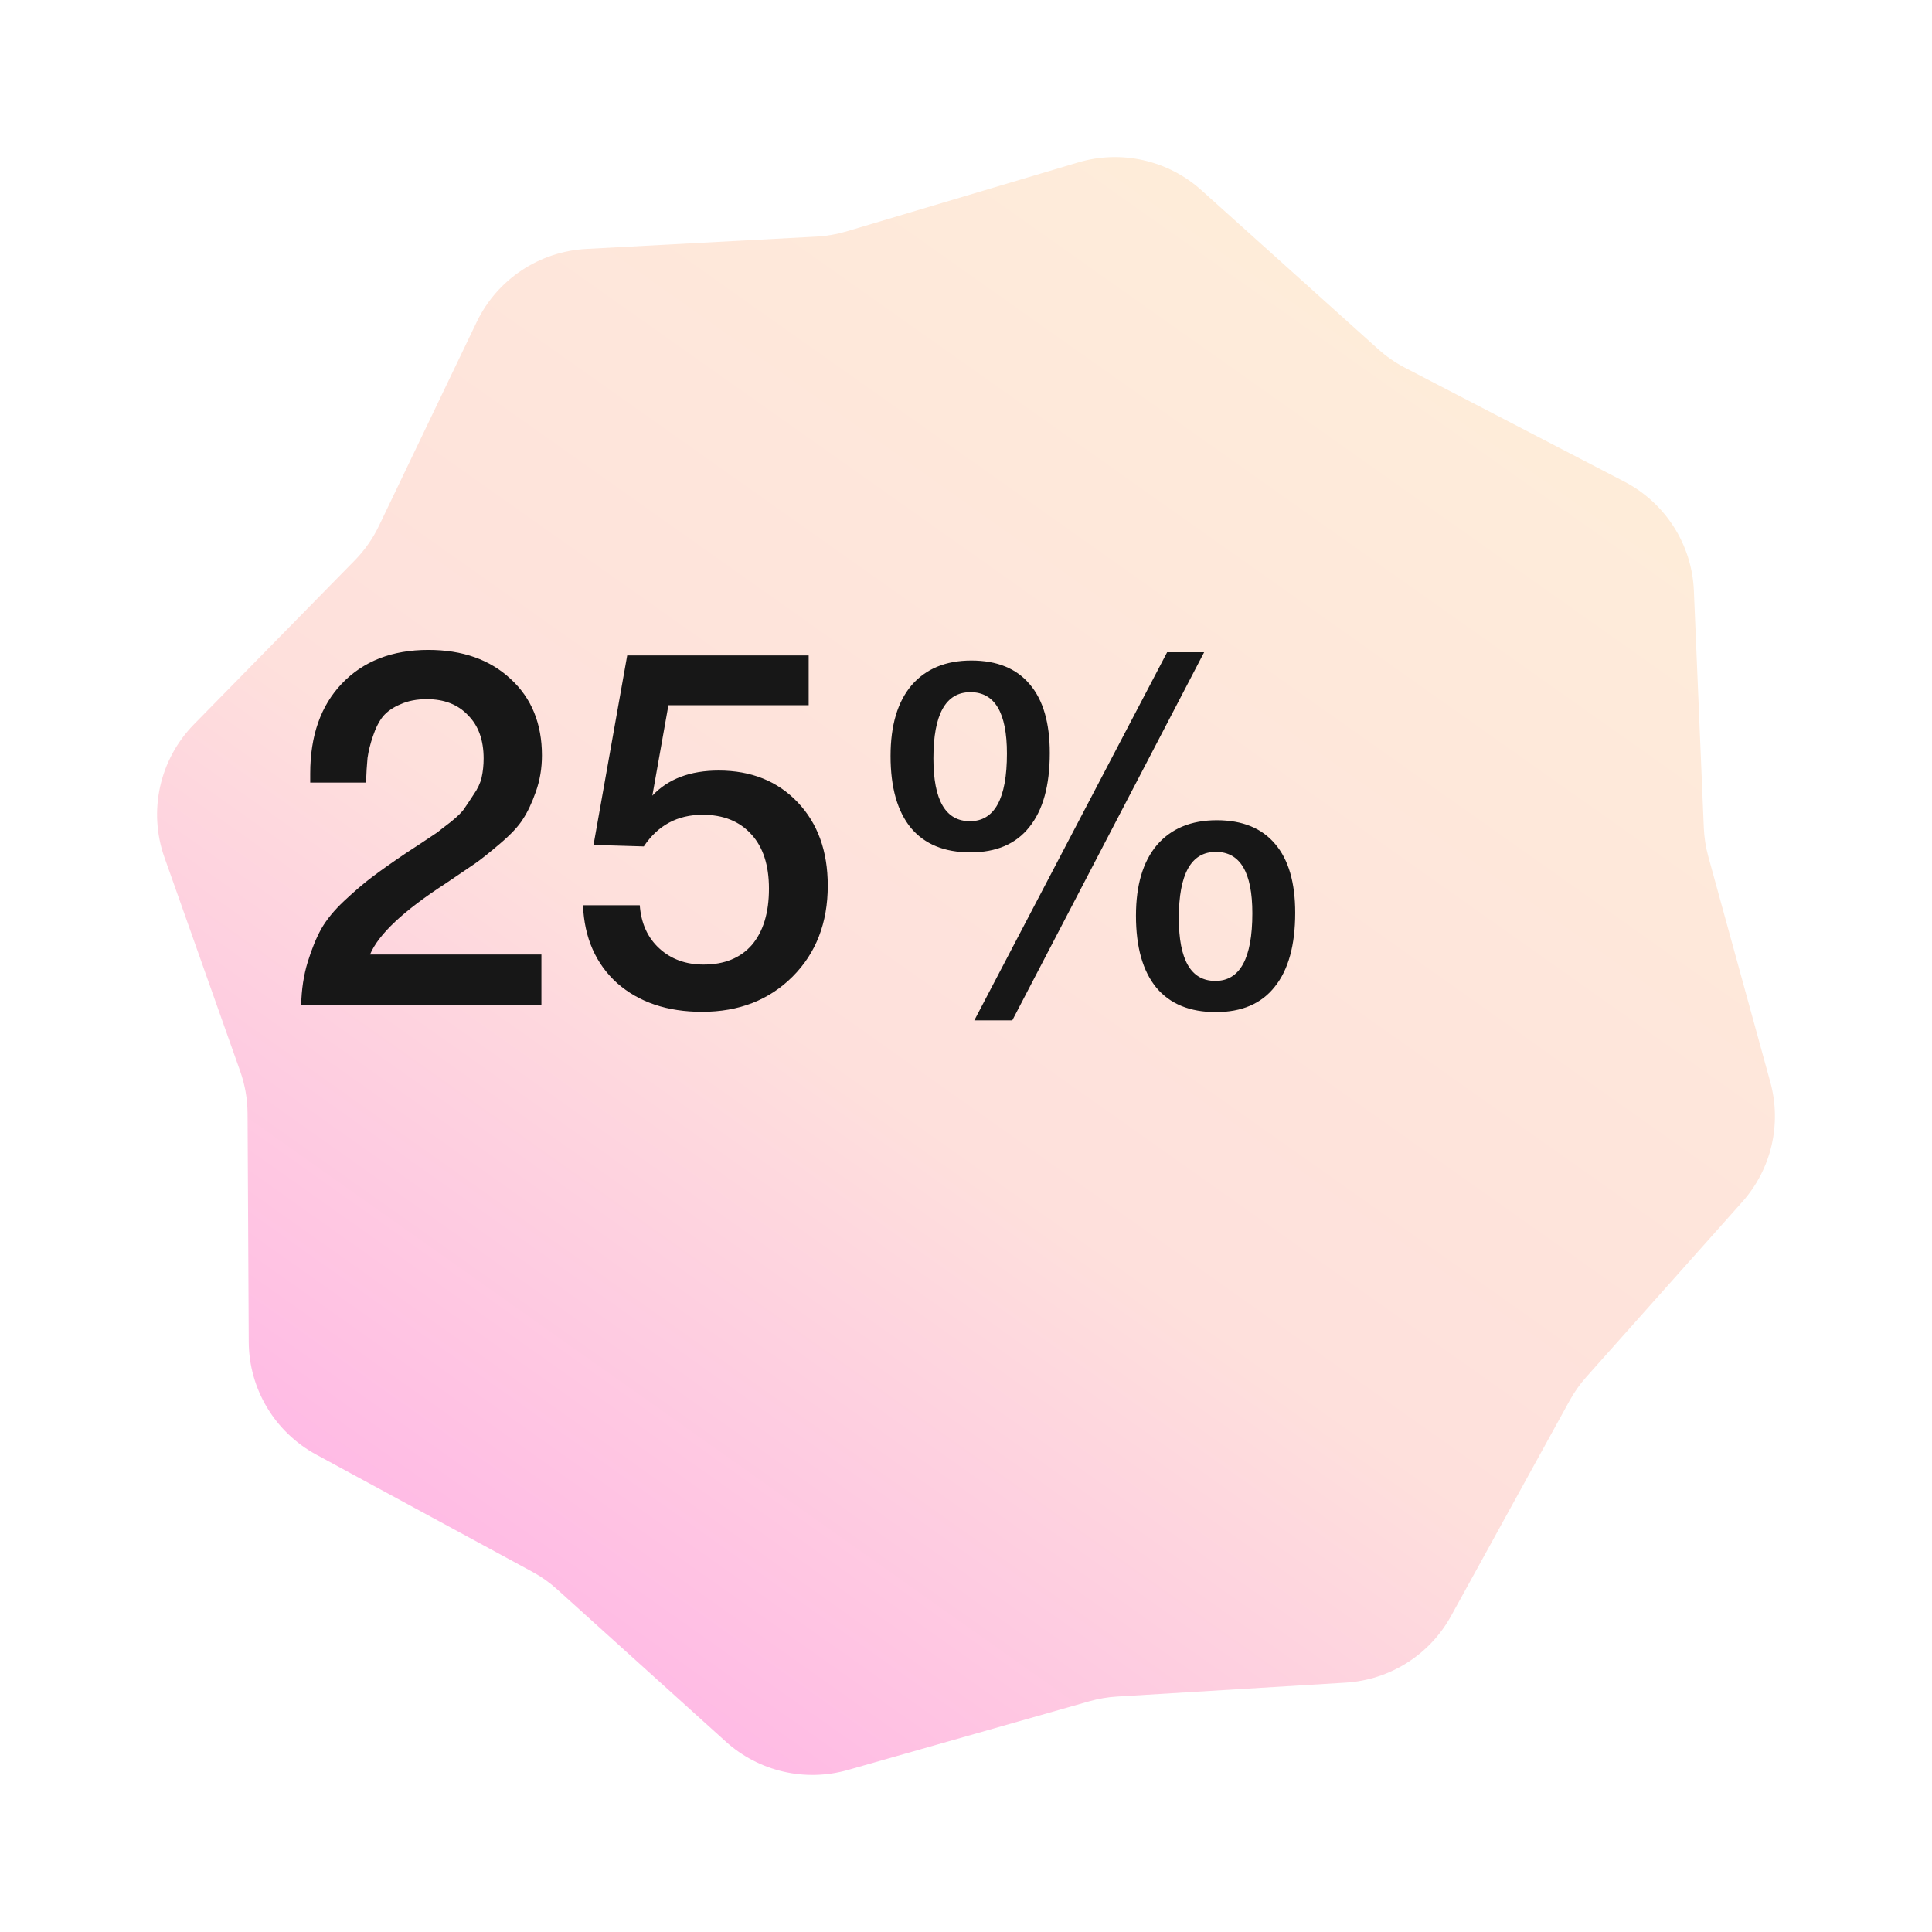 <?xml version="1.0" encoding="UTF-8"?> <svg xmlns="http://www.w3.org/2000/svg" width="123" height="123" viewBox="0 0 123 123" fill="none"> <g clip-path="url(#clip0_147_105)"> <g filter="url(#filter0_d_147_105)"> <path d="M58.633 0.343C61.381 -0.476 64.358 0.194 66.488 2.11L77.746 12.233C78.263 12.698 78.837 13.096 79.455 13.416L93.42 20.666C96.031 22.022 97.717 24.668 97.84 27.603L98.473 42.705C98.499 43.323 98.595 43.936 98.759 44.533L102.707 58.894C103.443 61.572 102.772 64.441 100.923 66.516L90.995 77.661C90.586 78.12 90.23 78.623 89.933 79.162L82.378 92.885C81.02 95.353 78.488 96.953 75.672 97.125L61.111 98.011C60.518 98.047 59.93 98.147 59.358 98.31L43.98 102.685C41.251 103.462 38.313 102.779 36.209 100.879L25.476 91.189C24.992 90.752 24.458 90.374 23.885 90.064L10.133 82.607C7.498 81.178 5.852 78.432 5.836 75.439L5.761 60.887C5.756 59.969 5.597 59.059 5.29 58.194L0.471 44.591C-0.575 41.641 0.153 38.353 2.346 36.117L12.584 25.677C13.215 25.034 13.735 24.292 14.124 23.48L20.349 10.5C21.647 7.793 24.322 6.009 27.325 5.848L41.983 5.063C42.63 5.028 43.271 4.917 43.893 4.732L58.633 0.343Z" fill="url(#paint0_linear_147_105)"></path> </g> <path d="M34.469 60.768L34.469 64L19.174 64C19.195 62.997 19.334 62.08 19.59 61.248C19.846 60.416 20.134 59.712 20.453 59.136C20.795 58.539 21.285 57.941 21.925 57.344C22.587 56.725 23.174 56.224 23.686 55.84C24.219 55.435 24.944 54.923 25.861 54.304C25.925 54.261 26.235 54.059 26.79 53.696C27.366 53.312 27.718 53.077 27.846 52.992C27.974 52.885 28.262 52.661 28.709 52.32C29.157 51.957 29.445 51.669 29.573 51.456C29.723 51.243 29.915 50.955 30.149 50.592C30.405 50.229 30.576 49.867 30.662 49.504C30.747 49.12 30.79 48.715 30.79 48.288C30.79 47.115 30.459 46.197 29.797 45.536C29.157 44.853 28.283 44.512 27.174 44.512C26.534 44.512 25.979 44.619 25.509 44.832C25.04 45.024 24.667 45.28 24.39 45.6C24.134 45.92 23.92 46.336 23.75 46.848C23.579 47.339 23.462 47.808 23.398 48.256C23.355 48.704 23.323 49.227 23.302 49.824L19.75 49.824L19.75 49.248C19.75 46.837 20.422 44.928 21.765 43.52C23.131 42.091 24.965 41.376 27.27 41.376C29.445 41.376 31.195 41.995 32.517 43.232C33.84 44.448 34.502 46.069 34.502 48.096C34.502 48.907 34.373 49.675 34.117 50.4C33.861 51.125 33.584 51.712 33.285 52.16C33.008 52.608 32.517 53.131 31.814 53.728C31.11 54.325 30.587 54.741 30.245 54.976C29.904 55.211 29.275 55.637 28.358 56.256C25.691 57.984 24.091 59.488 23.558 60.768L34.469 60.768ZM51.483 41.728L51.483 44.896L42.555 44.896L41.531 50.656C42.533 49.589 43.941 49.056 45.755 49.056C47.824 49.056 49.499 49.728 50.779 51.072C52.059 52.416 52.699 54.187 52.699 56.384C52.699 58.752 51.952 60.683 50.459 62.176C48.965 63.669 47.045 64.416 44.699 64.416C42.48 64.416 40.677 63.808 39.291 62.592C37.925 61.355 37.2 59.701 37.115 57.632L40.731 57.632C40.816 58.784 41.232 59.701 41.979 60.384C42.725 61.067 43.664 61.408 44.795 61.408C46.117 61.408 47.141 60.992 47.867 60.16C48.592 59.307 48.955 58.112 48.955 56.576C48.955 55.083 48.581 53.931 47.835 53.12C47.088 52.288 46.053 51.872 44.731 51.872C43.131 51.872 41.883 52.544 40.987 53.888L37.787 53.792L39.931 41.728L51.483 41.728ZM76.661 41.525L64.447 64.961L62.029 64.961L74.305 41.525L76.661 41.525ZM58.03 43.633C58.939 42.579 60.21 42.052 61.843 42.052C63.476 42.052 64.716 42.558 65.563 43.571C66.41 44.563 66.834 46.02 66.834 47.942C66.834 50.009 66.4 51.579 65.532 52.654C64.685 53.729 63.434 54.266 61.781 54.266C60.128 54.266 58.867 53.749 57.999 52.716C57.131 51.662 56.697 50.133 56.697 48.128C56.697 46.185 57.141 44.687 58.03 43.633ZM61.781 44.067C60.21 44.067 59.425 45.472 59.425 48.283C59.425 50.949 60.2 52.282 61.75 52.282C63.321 52.282 64.106 50.846 64.106 47.973C64.106 45.369 63.331 44.067 61.781 44.067ZM73.654 53.801C74.563 52.747 75.834 52.22 77.467 52.22C79.1 52.22 80.34 52.726 81.187 53.739C82.034 54.731 82.458 56.188 82.458 58.11C82.458 60.177 82.024 61.747 81.156 62.822C80.309 63.897 79.058 64.434 77.405 64.434C75.752 64.434 74.491 63.917 73.623 62.884C72.755 61.83 72.321 60.301 72.321 58.296C72.321 56.353 72.765 54.855 73.654 53.801ZM77.405 54.235C75.834 54.235 75.049 55.64 75.049 58.451C75.049 61.117 75.824 62.45 77.374 62.45C78.945 62.45 79.73 61.014 79.73 58.141C79.73 55.537 78.955 54.235 77.405 54.235Z" fill="#171717"></path> </g> <defs> <filter id="filter0_d_147_105" x="-10" y="-10" width="143" height="143" filterUnits="userSpaceOnUse" color-interpolation-filters="sRGB"> <feFlood flood-opacity="0" result="BackgroundImageFix"></feFlood> <feColorMatrix in="SourceAlpha" type="matrix" values="0 0 0 0 0 0 0 0 0 0 0 0 0 0 0 0 0 0 127 0" result="hardAlpha"></feColorMatrix> <feOffset dx="10" dy="10"></feOffset> <feGaussianBlur stdDeviation="10"></feGaussianBlur> <feComposite in2="hardAlpha" operator="out"></feComposite> <feColorMatrix type="matrix" values="0 0 0 0 0.263 0 0 0 0 0.118 0 0 0 0 0.235 0 0 0 0.1 0"></feColorMatrix> <feBlend mode="normal" in2="BackgroundImageFix" result="effect1_dropShadow_147_105"></feBlend> <feBlend mode="normal" in="SourceGraphic" in2="effect1_dropShadow_147_105" result="shape"></feBlend> </filter> <linearGradient id="paint0_linear_147_105" x1="88.218" y1="6.822" x2="20.84" y2="102.112" gradientUnits="userSpaceOnUse"> <stop stop-color="#FEEED9"></stop> <stop offset="0.576" stop-color="#FEE0DC"></stop> <stop offset="1" stop-color="#FFB2E7"></stop> </linearGradient> <clipPath id="clip0_147_105"> <rect width="123" height="123" fill="white"></rect> </clipPath> </defs> </svg> 